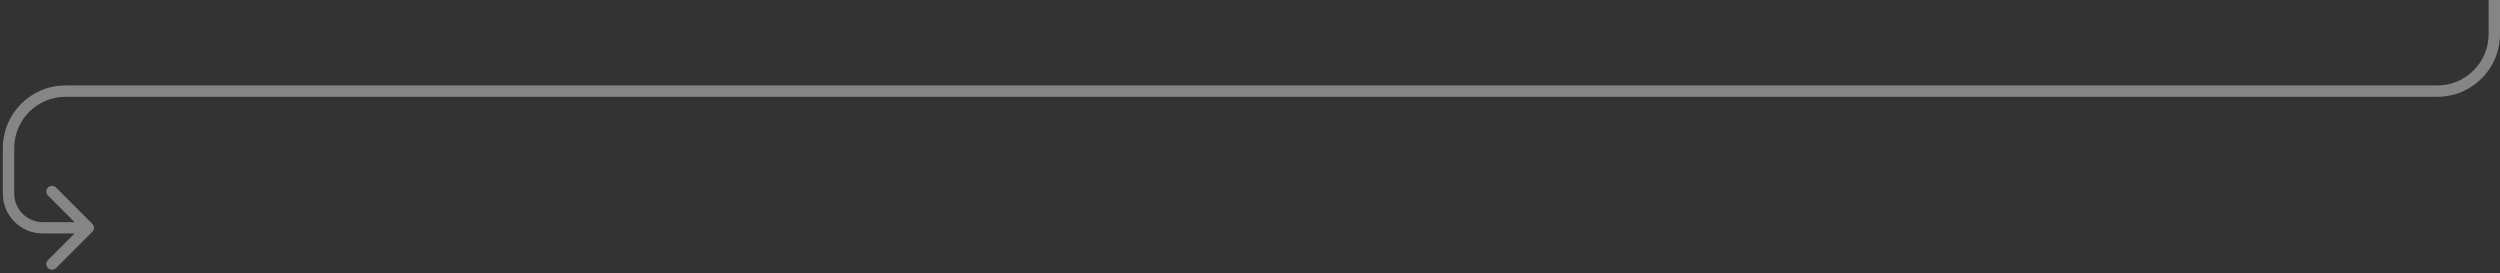 <?xml version="1.0" encoding="UTF-8"?> <svg xmlns="http://www.w3.org/2000/svg" width="439" height="48" viewBox="0 0 439 48" fill="none"><rect x="0" y="0" width="439" height="48" fill="#333333" stroke="none"/><path d="M428 16.001L428 17.001L428 17.001L428 16.001ZM11.5 16.001L11.5 15.001L11.5 15.001L11.5 16.001ZM1.5 26.001L0.5 26.001L1.5 26.001ZM1.5 34.001L2.5 34.001L1.5 34.001ZM16.207 40.708C16.598 40.318 16.598 39.684 16.207 39.294L9.843 32.93C9.453 32.539 8.819 32.539 8.429 32.93C8.038 33.321 8.038 33.954 8.429 34.344L14.086 40.001L8.429 45.658C8.038 46.048 8.038 46.682 8.429 47.072C8.819 47.463 9.453 47.463 9.843 47.072L16.207 40.708ZM438 0L437 0V6.001H438H439V0L438 0ZM428 16.001L428 15.001L11.5 15.001L11.5 16.001L11.5 17.001L428 17.001L428 16.001ZM1.5 26.001L0.5 26.001L0.5 34.001L1.5 34.001L2.5 34.001L2.5 26.001L1.5 26.001ZM7.5 40.001V41.001H15.5V40.001V39.001H7.5V40.001ZM1.5 34.001L0.5 34.001C0.5 37.867 3.634 41.001 7.5 41.001V40.001V39.001C4.739 39.001 2.5 36.762 2.5 34.001L1.5 34.001ZM438 6.001H437C437 10.972 432.97 15.001 428 15.001L428 16.001L428 17.001C434.075 17.001 439 12.076 439 6.001H438ZM11.5 16.001L11.5 15.001C5.425 15.001 0.5 19.926 0.5 26.001L1.5 26.001L2.5 26.001C2.5 21.03 6.53 17.001 11.5 17.001L11.5 16.001Z" fill="white" fill-opacity="0.4"></path></svg> 